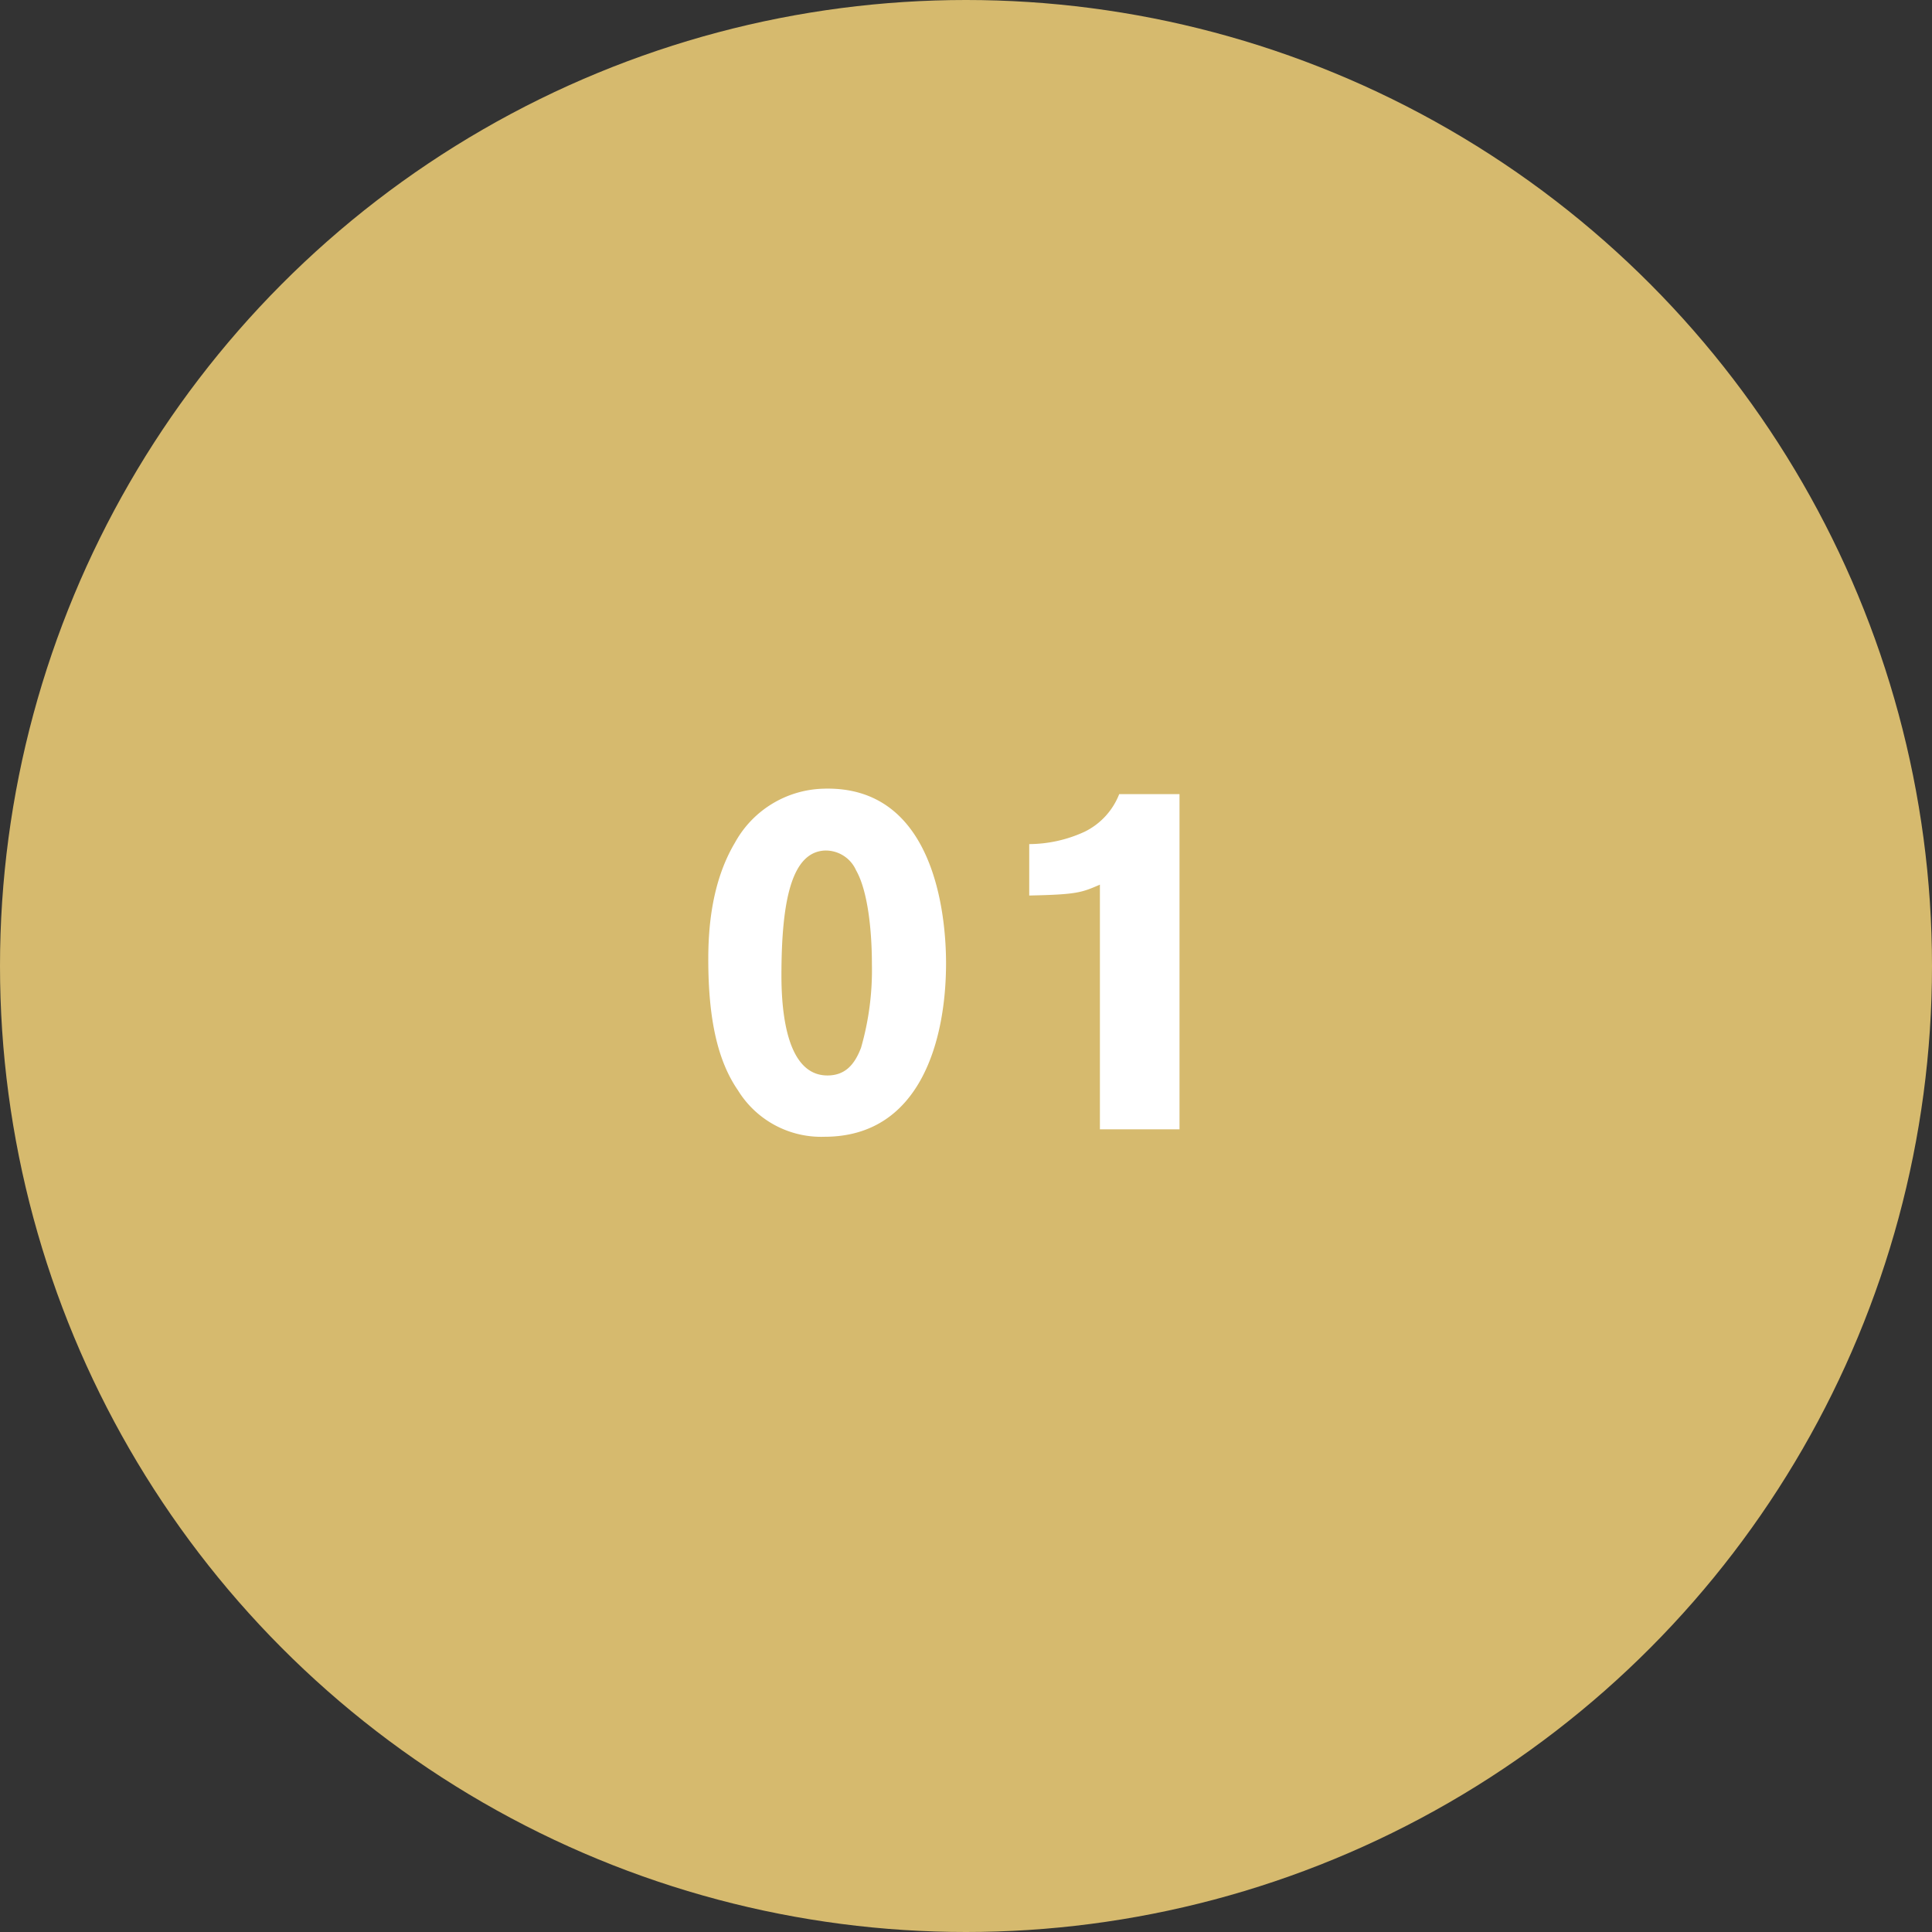 <svg xmlns="http://www.w3.org/2000/svg" width="179.798" height="179.798" viewBox="0 0 179.798 179.798">
  <rect x="0" y="0" width="179.798" height="179.798" fill="#333333" stroke="none"/>
  <title>アセット 29</title>
  <g>
    <circle cx="89.899" cy="89.899" r="89.899" style="fill: #d6ba6e"/>
    <g>
      <path d="M88.042,89.642c0,7.085-2.345,16.149-11.316,16.149a9.09,9.09,0,0,1-8.051-4.325c-1.841-2.668-2.76-6.487-2.76-12.192,0-2.944.321-7.223,2.484-10.856A9.686,9.686,0,0,1,76.587,73.4C86.985,73.035,88.042,85.18,88.042,89.642ZM72.723,90.793c0,3.589.552,9.293,4.278,9.293,1.657,0,2.531-1.012,3.129-2.576a26.141,26.141,0,0,0,1.012-7.776c0-3.082-.368-6.808-1.473-8.74a3.093,3.093,0,0,0-2.9-1.841C73.689,79.292,72.723,83.754,72.723,90.793Z" style="fill: #fff"/>
      <path d="M95.783,78.555a12.45,12.45,0,0,0,5.152-1.15,6.544,6.544,0,0,0,3.221-3.5h5.612V105.1h-7.407V82.328c-1.7.736-2.116.92-6.578,1.012Z" style="fill: #fff"/>
    </g>
  </g>
</svg>
